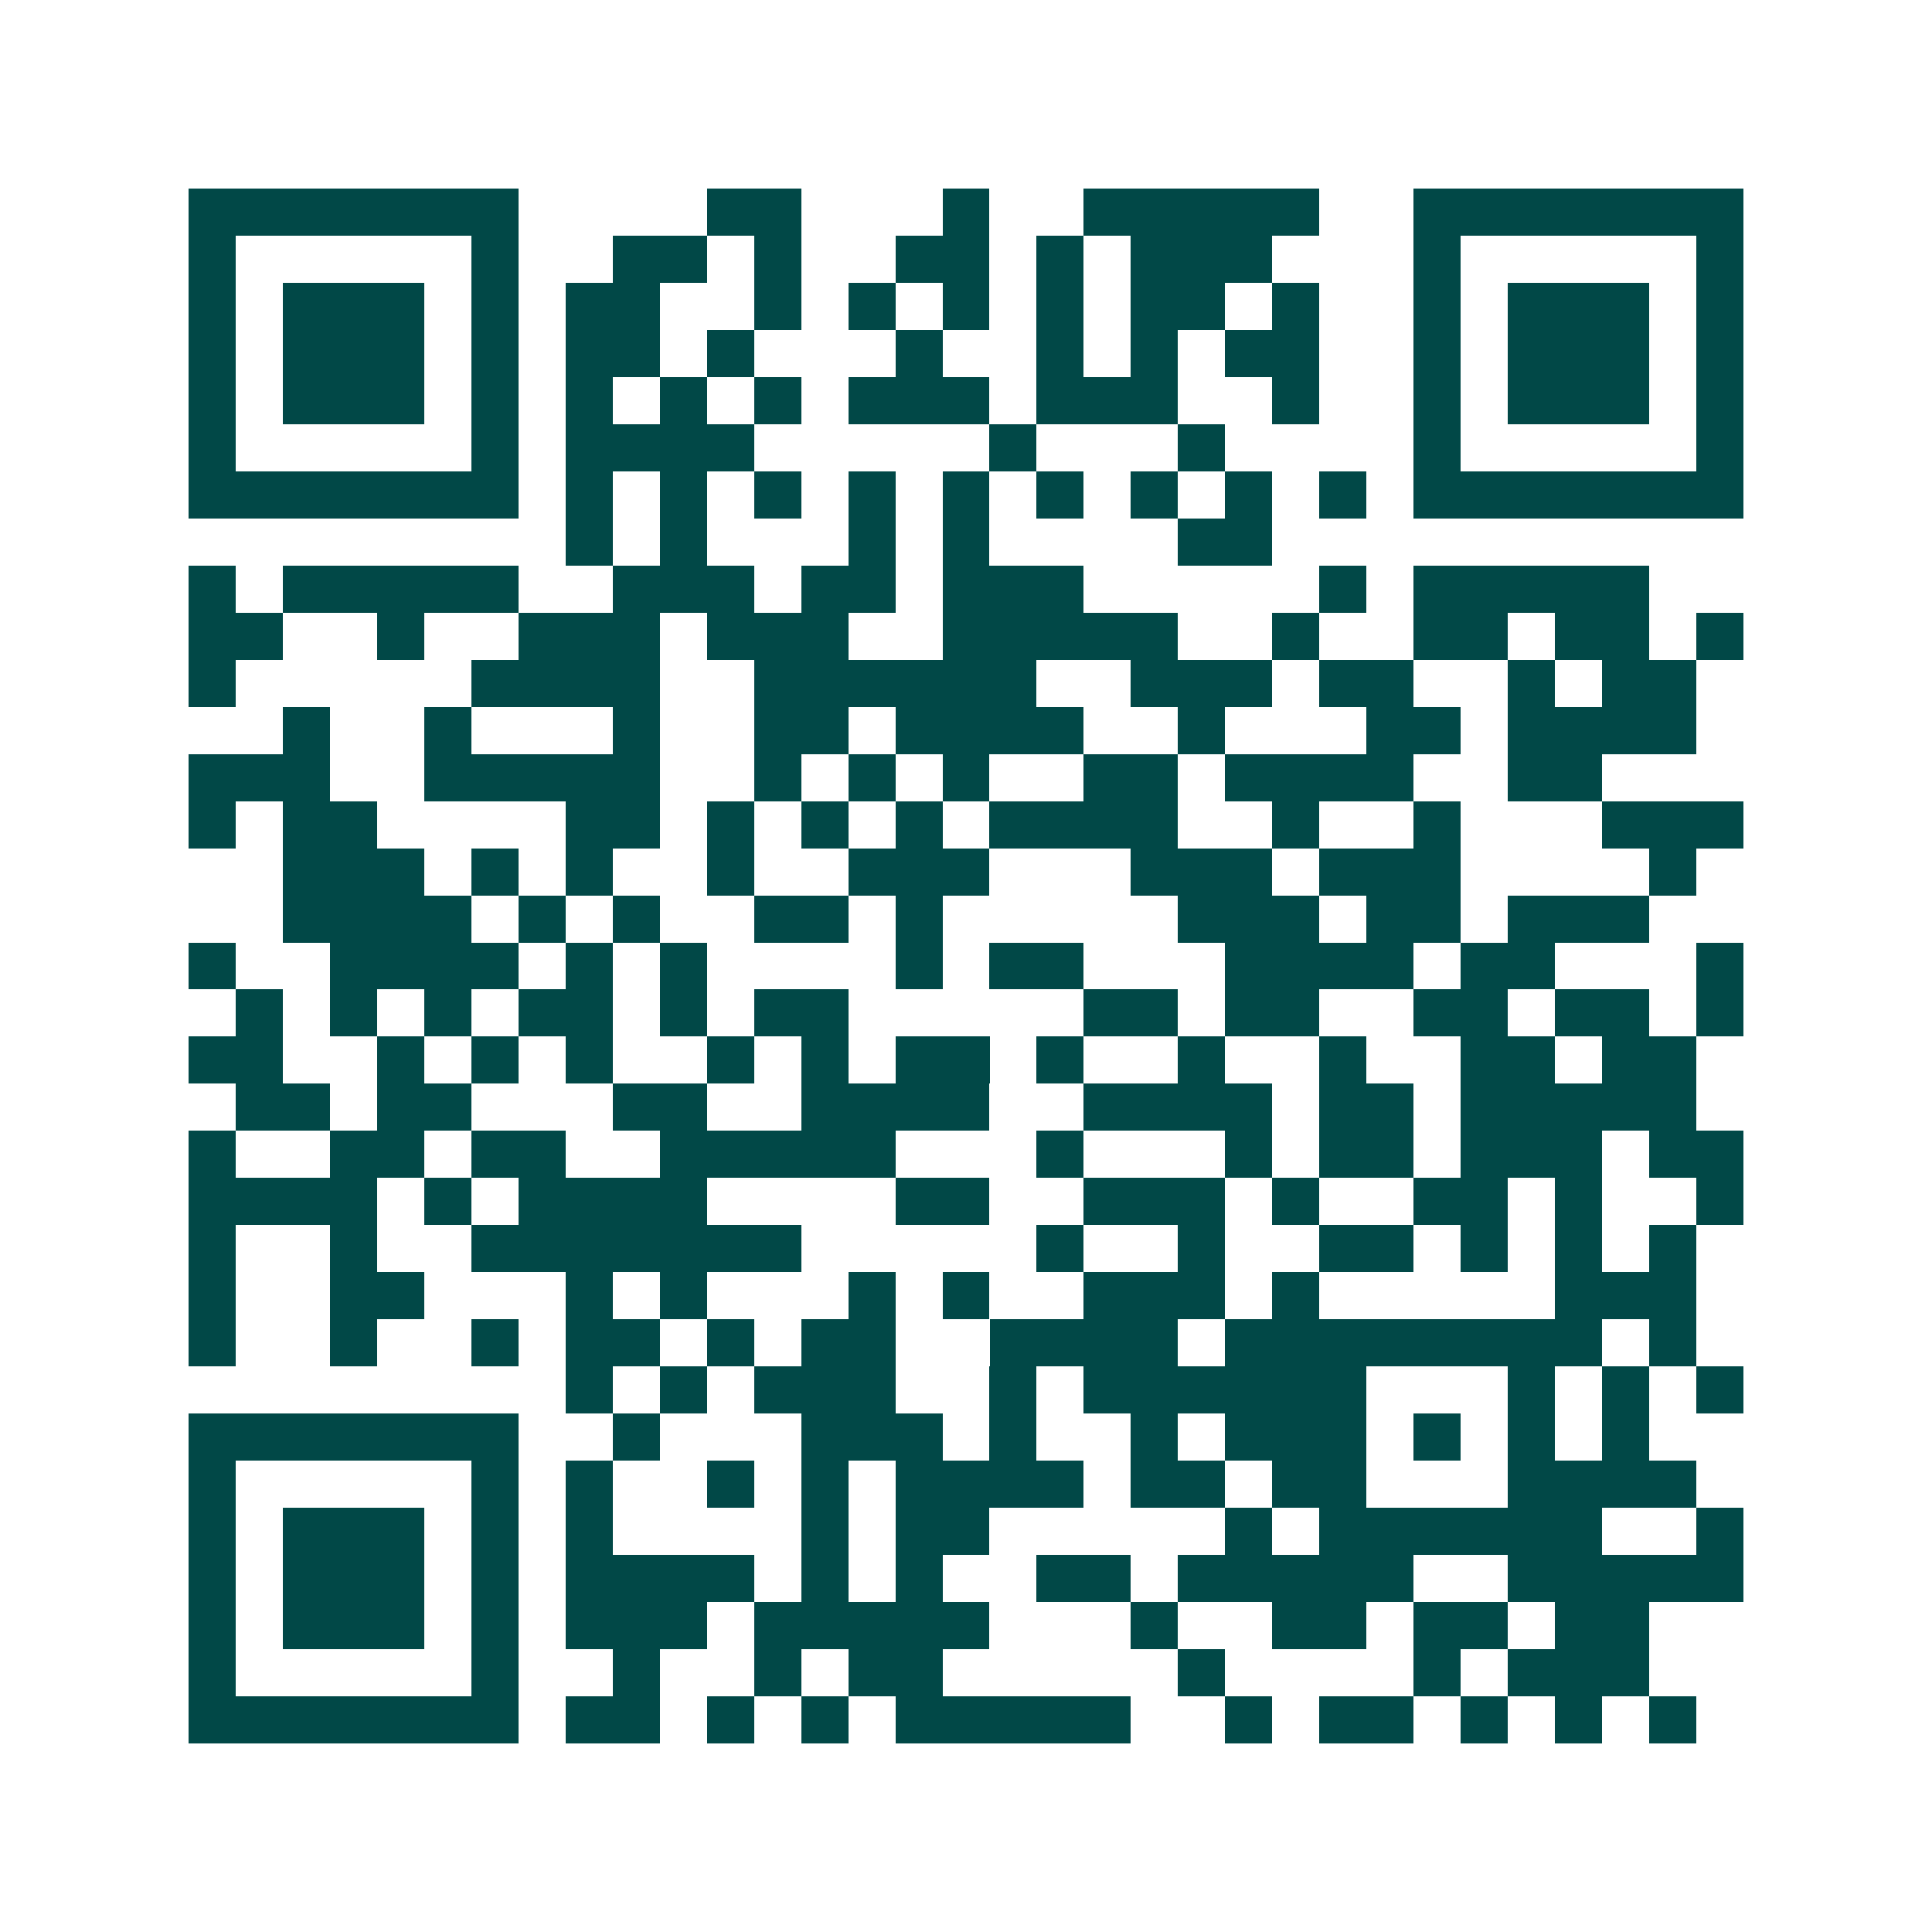 <svg xmlns="http://www.w3.org/2000/svg" width="200" height="200" viewBox="0 0 41 41" shape-rendering="crispEdges"><path fill="#ffffff" d="M0 0h41v41H0z"/><path stroke="#014847" d="M4 4.5h7m4 0h2m3 0h1m2 0h5m2 0h7M4 5.5h1m5 0h1m2 0h2m1 0h1m2 0h2m1 0h1m1 0h3m3 0h1m5 0h1M4 6.5h1m1 0h3m1 0h1m1 0h2m2 0h1m1 0h1m1 0h1m1 0h1m1 0h2m1 0h1m2 0h1m1 0h3m1 0h1M4 7.5h1m1 0h3m1 0h1m1 0h2m1 0h1m3 0h1m2 0h1m1 0h1m1 0h2m2 0h1m1 0h3m1 0h1M4 8.5h1m1 0h3m1 0h1m1 0h1m1 0h1m1 0h1m1 0h3m1 0h3m2 0h1m2 0h1m1 0h3m1 0h1M4 9.5h1m5 0h1m1 0h4m5 0h1m3 0h1m4 0h1m5 0h1M4 10.5h7m1 0h1m1 0h1m1 0h1m1 0h1m1 0h1m1 0h1m1 0h1m1 0h1m1 0h1m1 0h7M12 11.5h1m1 0h1m3 0h1m1 0h1m4 0h2M4 12.5h1m1 0h5m2 0h3m1 0h2m1 0h3m5 0h1m1 0h5M4 13.5h2m2 0h1m2 0h3m1 0h3m2 0h5m2 0h1m2 0h2m1 0h2m1 0h1M4 14.5h1m5 0h4m2 0h6m2 0h3m1 0h2m2 0h1m1 0h2M6 15.5h1m2 0h1m3 0h1m2 0h2m1 0h4m2 0h1m3 0h2m1 0h4M4 16.5h3m2 0h5m2 0h1m1 0h1m1 0h1m2 0h2m1 0h4m2 0h2M4 17.5h1m1 0h2m4 0h2m1 0h1m1 0h1m1 0h1m1 0h4m2 0h1m2 0h1m3 0h3M6 18.5h3m1 0h1m1 0h1m2 0h1m2 0h3m3 0h3m1 0h3m4 0h1M6 19.5h4m1 0h1m1 0h1m2 0h2m1 0h1m5 0h3m1 0h2m1 0h3M4 20.5h1m2 0h4m1 0h1m1 0h1m4 0h1m1 0h2m3 0h4m1 0h2m3 0h1M5 21.5h1m1 0h1m1 0h1m1 0h2m1 0h1m1 0h2m5 0h2m1 0h2m2 0h2m1 0h2m1 0h1M4 22.5h2m2 0h1m1 0h1m1 0h1m2 0h1m1 0h1m1 0h2m1 0h1m2 0h1m2 0h1m2 0h2m1 0h2M5 23.5h2m1 0h2m3 0h2m2 0h4m2 0h4m1 0h2m1 0h5M4 24.5h1m2 0h2m1 0h2m2 0h5m3 0h1m3 0h1m1 0h2m1 0h3m1 0h2M4 25.5h4m1 0h1m1 0h4m4 0h2m2 0h3m1 0h1m2 0h2m1 0h1m2 0h1M4 26.5h1m2 0h1m2 0h7m5 0h1m2 0h1m2 0h2m1 0h1m1 0h1m1 0h1M4 27.5h1m2 0h2m3 0h1m1 0h1m3 0h1m1 0h1m2 0h3m1 0h1m5 0h3M4 28.5h1m2 0h1m2 0h1m1 0h2m1 0h1m1 0h2m2 0h4m1 0h8m1 0h1M12 29.5h1m1 0h1m1 0h3m2 0h1m1 0h6m3 0h1m1 0h1m1 0h1M4 30.5h7m2 0h1m3 0h3m1 0h1m2 0h1m1 0h3m1 0h1m1 0h1m1 0h1M4 31.5h1m5 0h1m1 0h1m2 0h1m1 0h1m1 0h4m1 0h2m1 0h2m3 0h4M4 32.5h1m1 0h3m1 0h1m1 0h1m4 0h1m1 0h2m5 0h1m1 0h6m2 0h1M4 33.5h1m1 0h3m1 0h1m1 0h4m1 0h1m1 0h1m2 0h2m1 0h5m2 0h5M4 34.5h1m1 0h3m1 0h1m1 0h3m1 0h5m3 0h1m2 0h2m1 0h2m1 0h2M4 35.5h1m5 0h1m2 0h1m2 0h1m1 0h2m5 0h1m4 0h1m1 0h3M4 36.5h7m1 0h2m1 0h1m1 0h1m1 0h5m2 0h1m1 0h2m1 0h1m1 0h1m1 0h1"/></svg>
